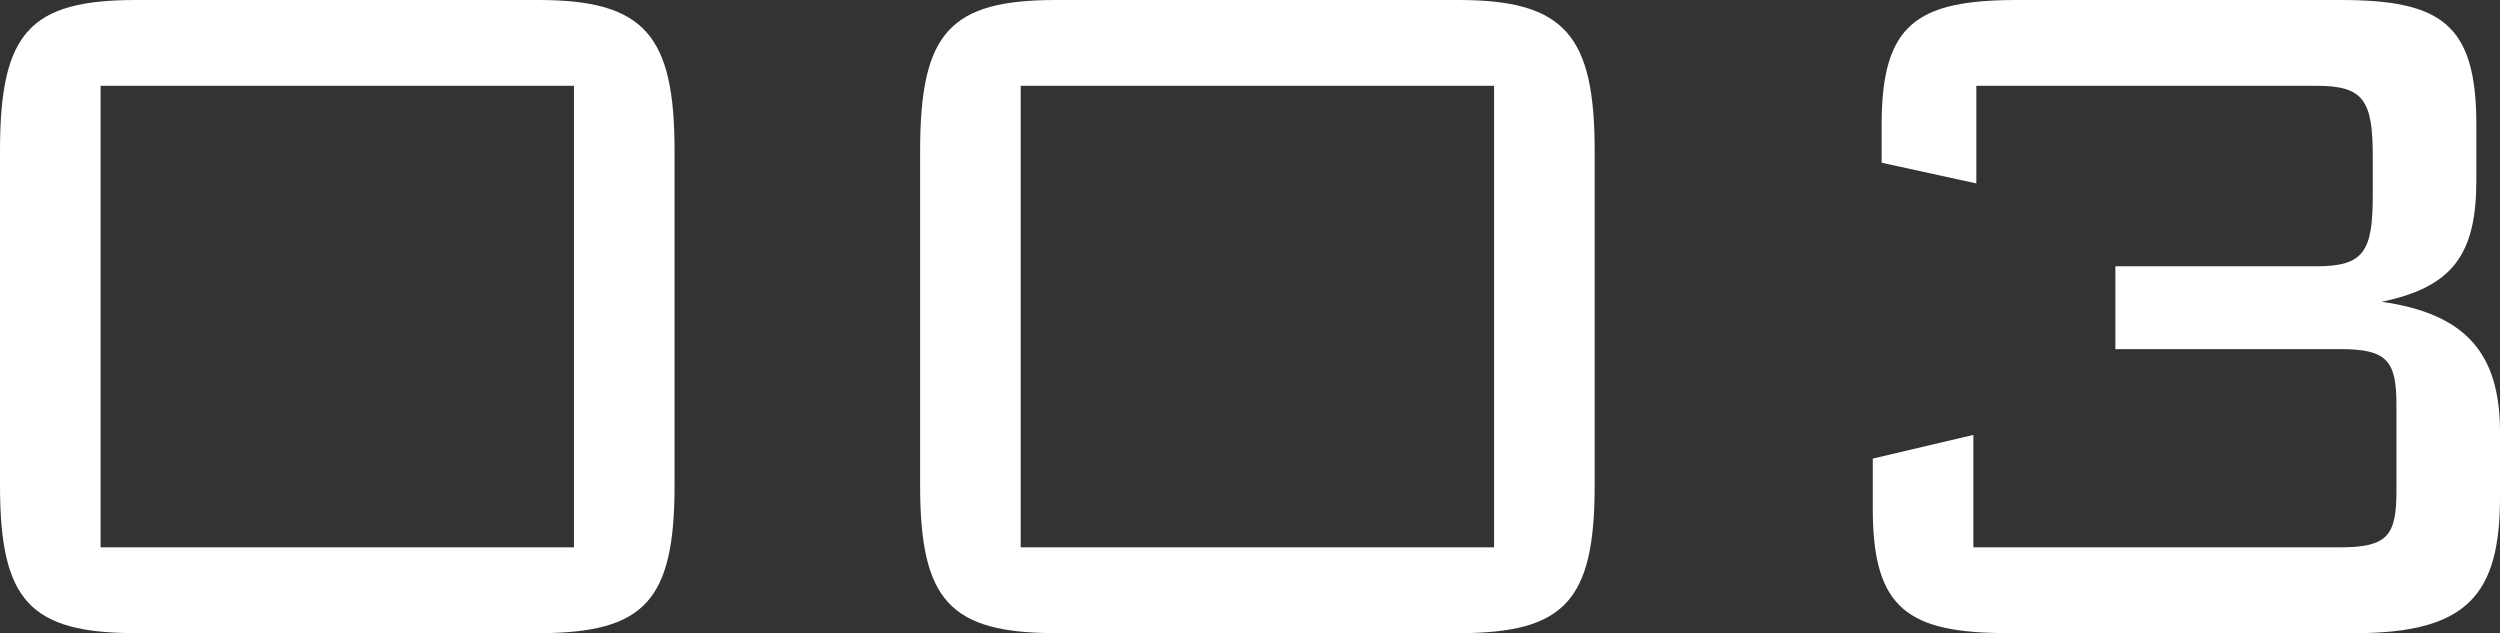 <svg xmlns="http://www.w3.org/2000/svg" viewBox="0 0 84.5 21.4"><rect x="0" y="0" width="84.5" height="21.4" fill="#333333" stroke="none"/><defs><style>.cls-1{fill:#fff;}</style></defs><g id="レイヤー_2" data-name="レイヤー 2"><g id="story"><path class="cls-1" d="M4.6,0H18.2c3.6,0,4.6,1.2,4.6,5.1V16.4c0,3.9-1,5-4.6,5H4.6C1,21.4,0,20.3,0,16.4V5.1C0,1.1,1,0,4.6,0ZM19.4,18.5V2.9H3.4V18.5Z"/><path class="cls-1" d="M35.7,0H49.3c3.6,0,4.6,1.2,4.6,5.1V16.4c0,3.9-1,5-4.6,5H35.7c-3.6,0-4.6-1.1-4.6-5V5.1C31.1,1.1,32.1,0,35.7,0ZM50.5,18.5V2.9h-16V18.5Z"/><path class="cls-1" d="M63.3,17.2V15.5l3.4-.8v3.8H79.1c1.6,0,1.9-.4,1.9-1.9V13.7c0-1.5-.3-1.9-1.9-1.9H71.5V9h6.8c1.6,0,1.9-.5,1.9-2.4V5.3c0-1.9-.3-2.4-1.9-2.4H66.8V6.2l-3.2-.7V4.2C63.6.8,64.8,0,68.2,0H79.1c3.4,0,4.6.8,4.6,4.2V6.1c0,2.5-.8,3.6-3.2,4.1,2.8.4,4,1.7,4,4.4v2.2c0,3.3-1.1,4.6-4.9,4.6H67.9C64.5,21.4,63.3,20.6,63.3,17.2Z"/></g></g></svg>